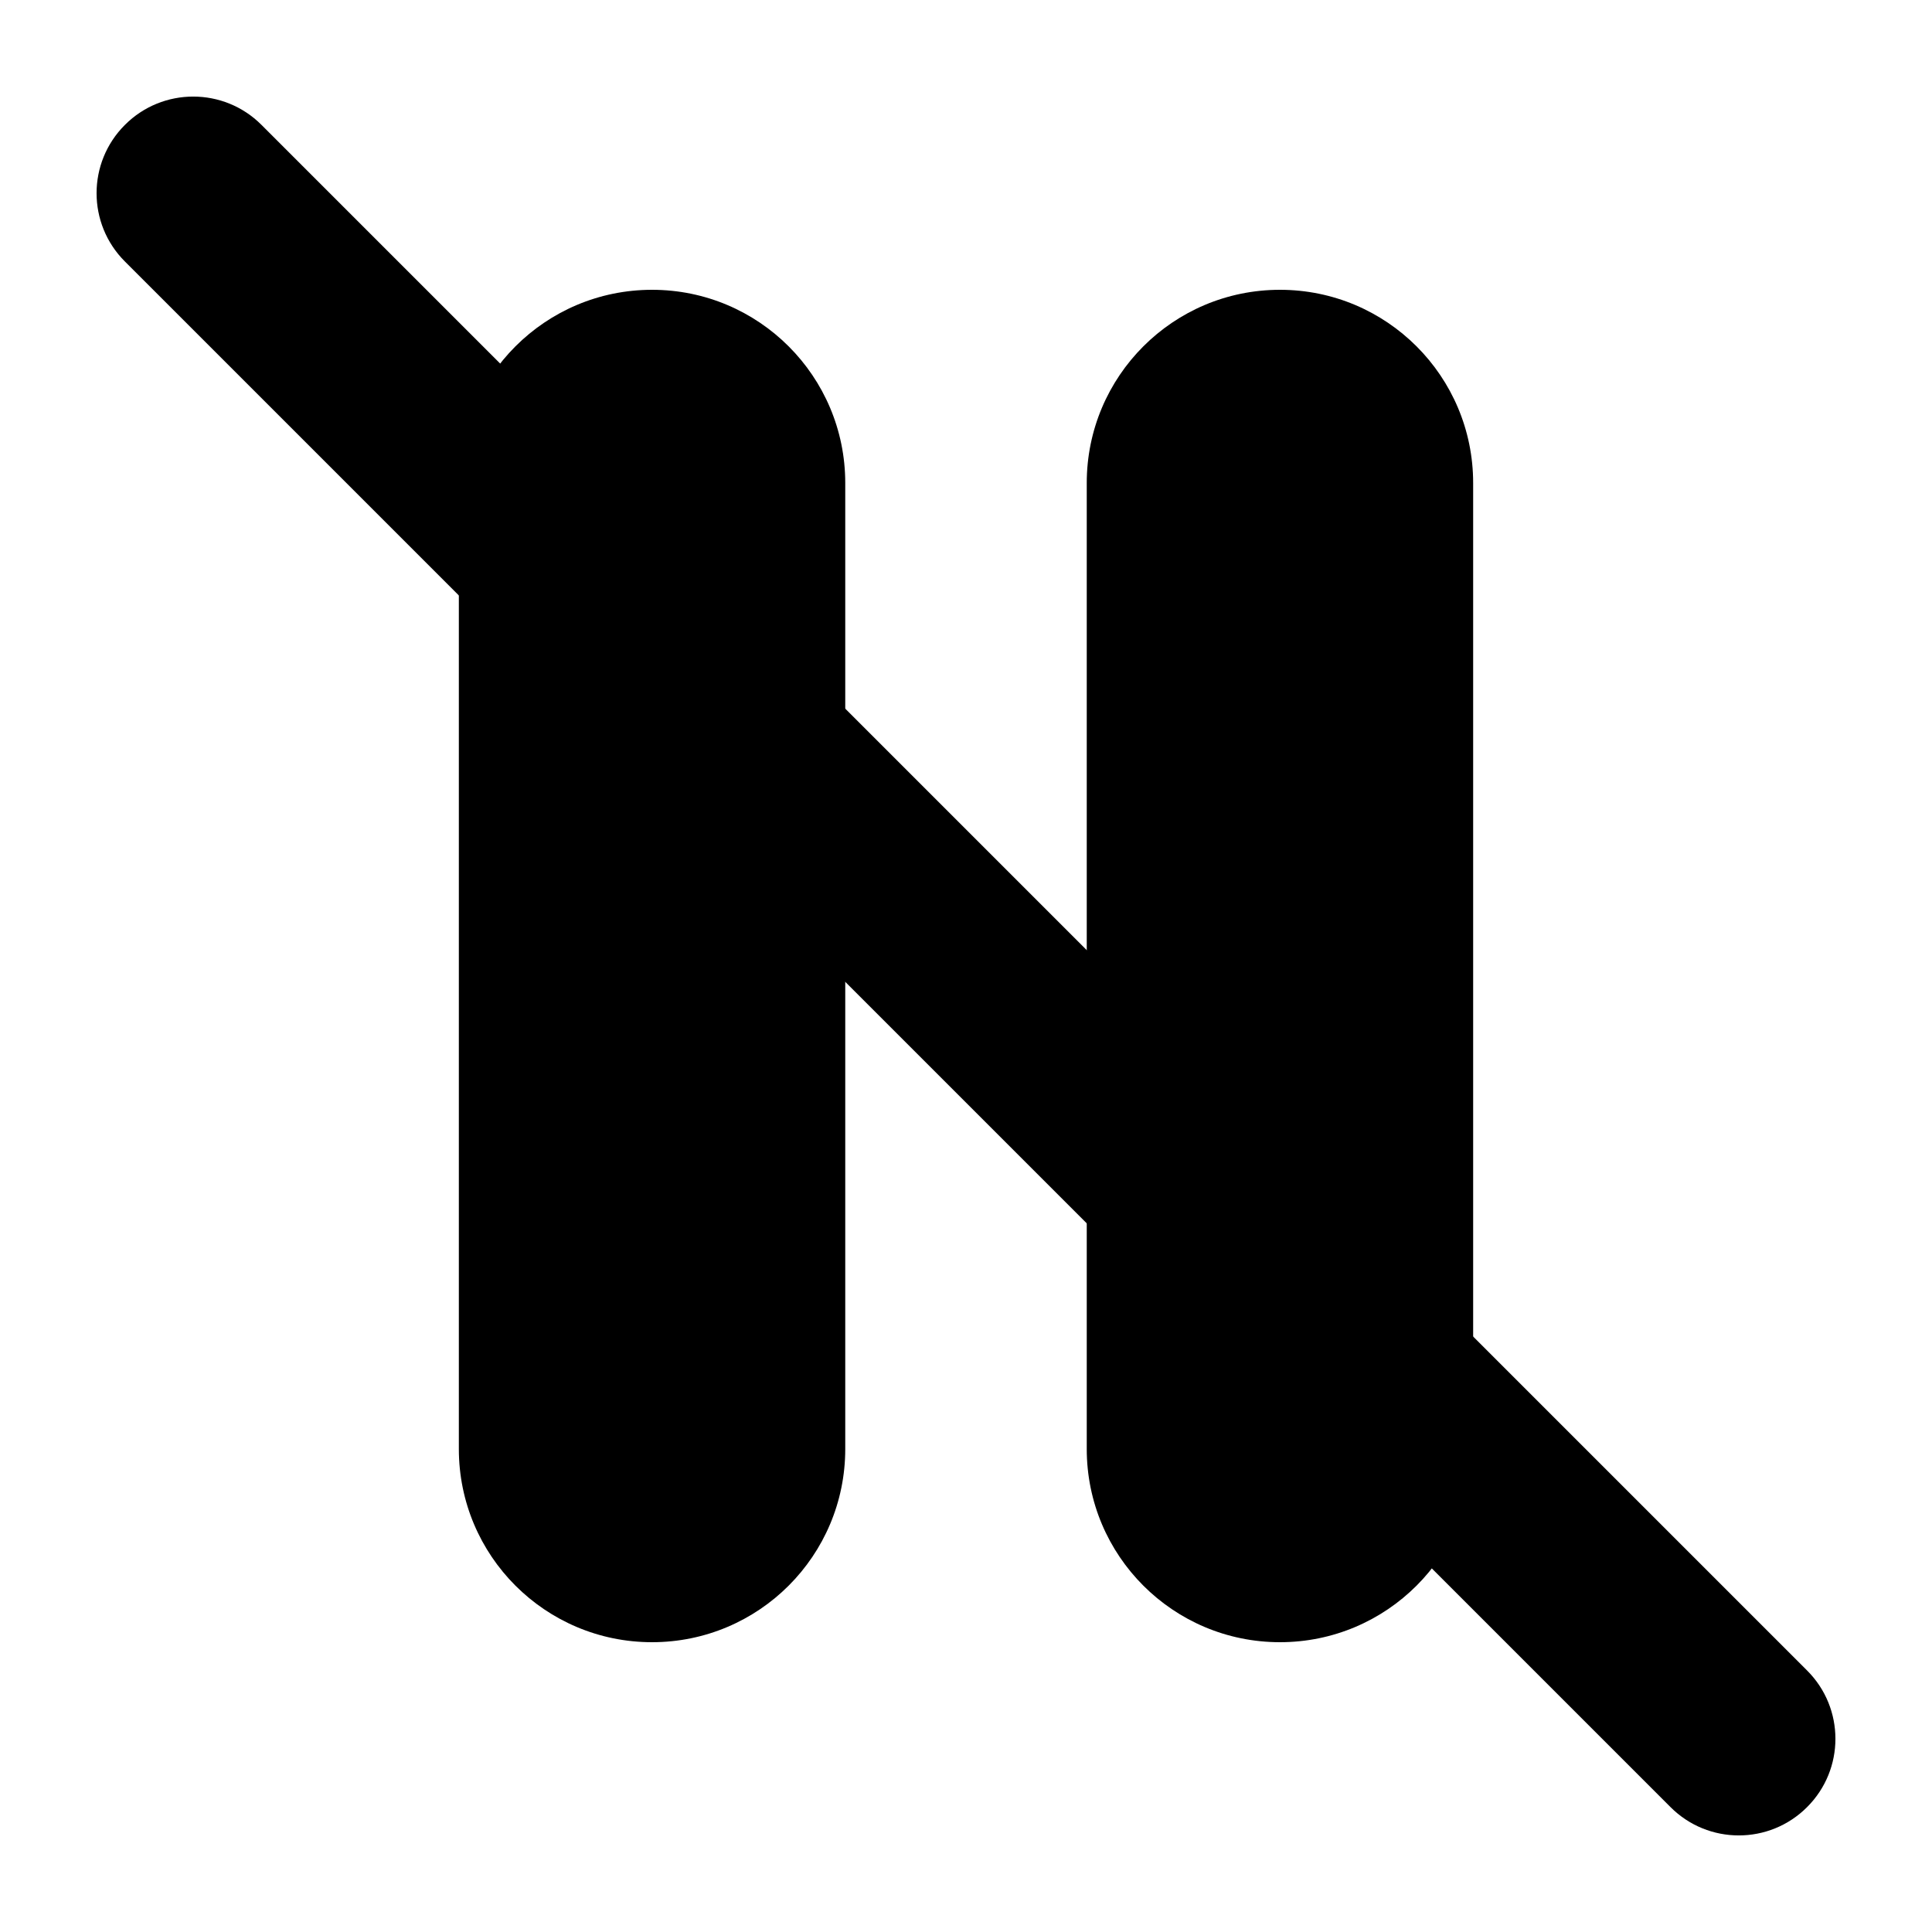 <svg width="20" height="20" viewBox="0 0 20 20" fill="none" xmlns="http://www.w3.org/2000/svg"><path fill-rule="evenodd" clip-rule="evenodd" d="M6.75 3C5.645 3 4.75 3.895 4.75 5V15C4.75 16.105 5.645 17 6.75 17C7.855 17 8.75 16.105 8.75 15V5C8.75 3.895 7.855 3 6.75 3Z" fill="currentColor"/><path fill-rule="evenodd" clip-rule="evenodd" d="M13.25 3C12.145 3 11.25 3.895 11.25 5V15C11.25 16.105 12.145 17 13.25 17C14.355 17 15.25 16.105 15.25 15V5C15.25 3.895 14.355 3 13.25 3Z" fill="currentColor"/><path d="M1.293 2.707C0.902 2.317 0.902 1.683 1.293 1.293C1.683 0.902 2.317 0.902 2.707 1.293L18.707 17.293C19.098 17.683 19.098 18.317 18.707 18.707C18.317 19.098 17.683 19.098 17.293 18.707L1.293 2.707Z" fill="currentColor"/></svg>